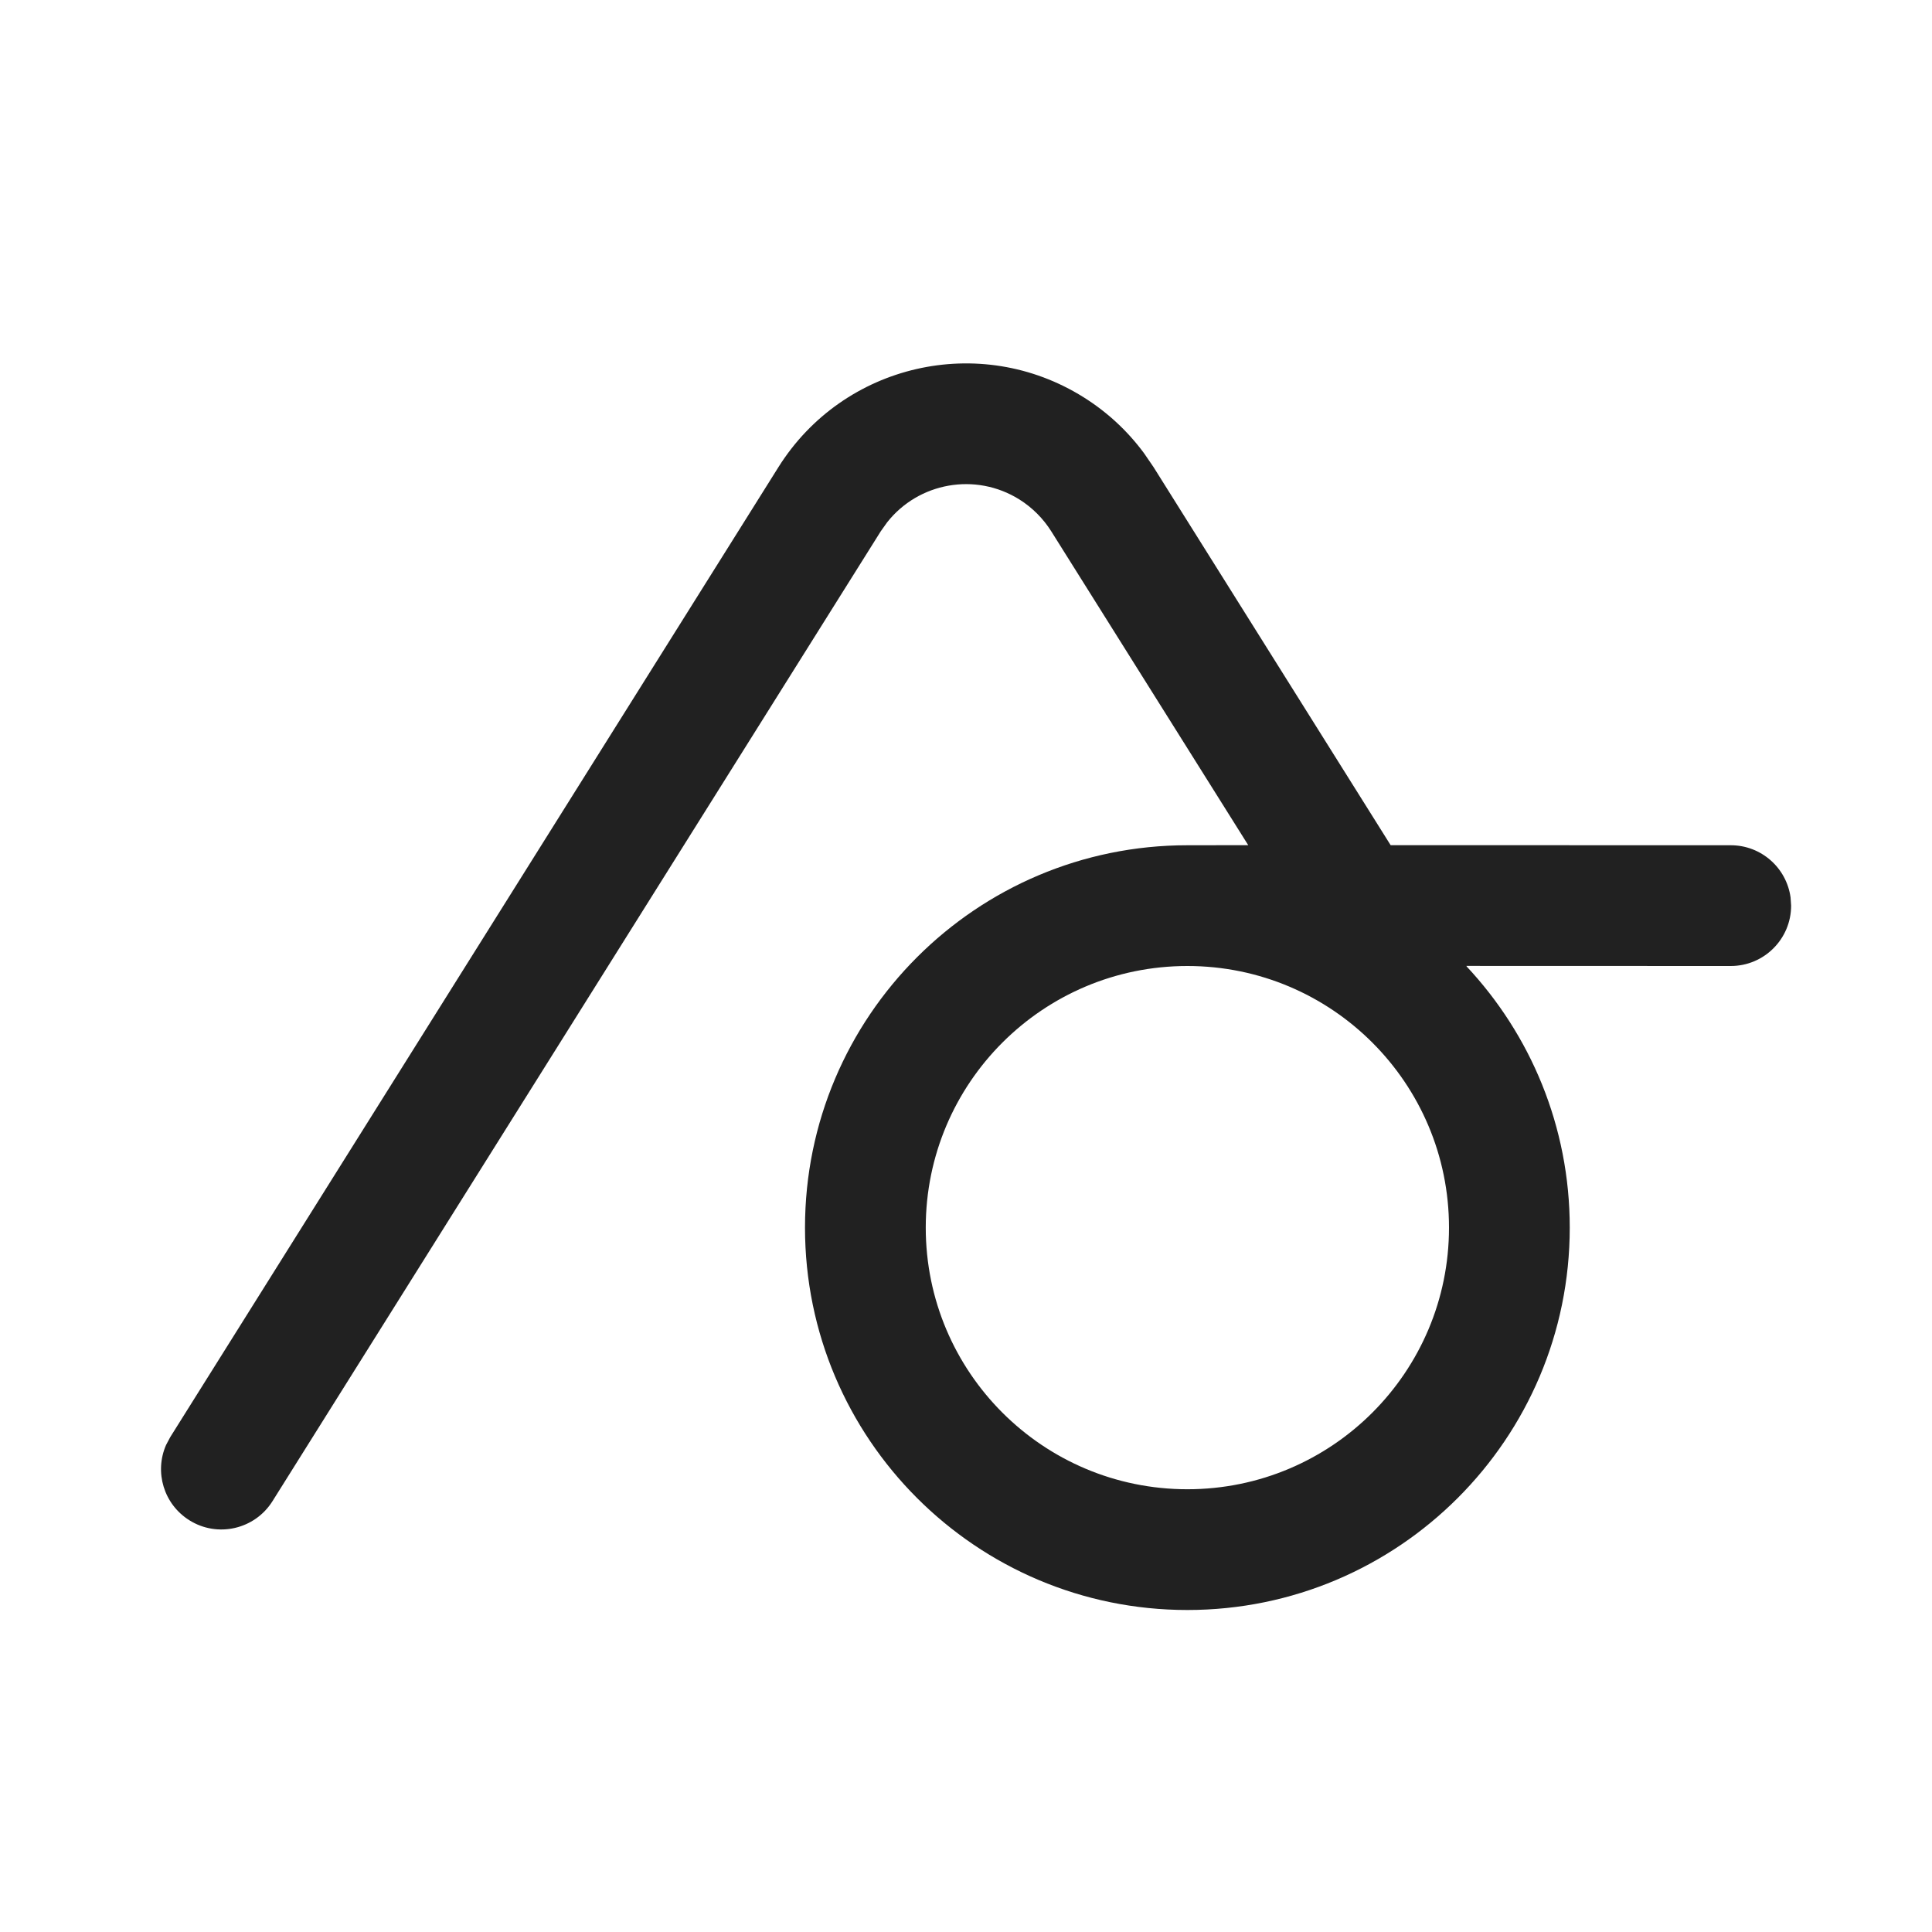 <?xml version="1.0" encoding="UTF-8"?>
<svg width="800px" height="800px" viewBox="0 0 24 24" version="1.1" xmlns="http://www.w3.org/2000/svg" xmlns:xlink="http://www.w3.org/1999/xlink">
    <!-- Скачано с сайта svg4.ru / Downloaded from svg4.ru -->
    <title>ic_fluent_autocorrect_24_regular</title>
    <desc>Created with Sketch.</desc>
    <g id="🔍-Product-Icons" stroke="none" stroke-width="1" fill="none" fill-rule="evenodd">
        <g id="ic_fluent_autocorrect_24_regular" fill="#212121" fill-rule="nonzero">
            <path d="M13.461,4.935 C13.754,5.118 14.009,5.355 14.213,5.632 L14.33,5.803 L17.275,10.499 L21.5,10.5 C21.88,10.5 22.193,10.782 22.243,11.148 L22.25,11.25 C22.25,11.664 21.914,12 21.5,12 L21.5,12 L18.216,11.999 L18.222,12.008 L18.213,11.999 C19.011,12.849 19.5,13.992 19.5,15.25 C19.5,17.873 17.373,20 14.75,20 C12.127,20 10,17.873 10,15.25 C10,12.627 12.127,10.5 14.75,10.5 L15.506,10.499 L13.059,6.6 C12.959,6.441 12.824,6.306 12.664,6.205 C12.118,5.863 11.41,5.994 11.02,6.489 L10.941,6.6 L3.385,18.648 C3.165,18.999 2.702,19.105 2.352,18.885 C2.033,18.685 1.916,18.285 2.063,17.95 L2.115,17.852 L9.67,5.803 C10.477,4.517 12.174,4.128 13.461,4.935 Z M14.75,12 C12.955,12 11.5,13.455 11.5,15.25 C11.5,17.045 12.955,18.5 14.75,18.5 C16.545,18.5 18,17.045 18,15.25 C18,13.455 16.545,12 14.75,12 Z" id="🎨-Color">
</path>
        </g>
    </g>
</svg>